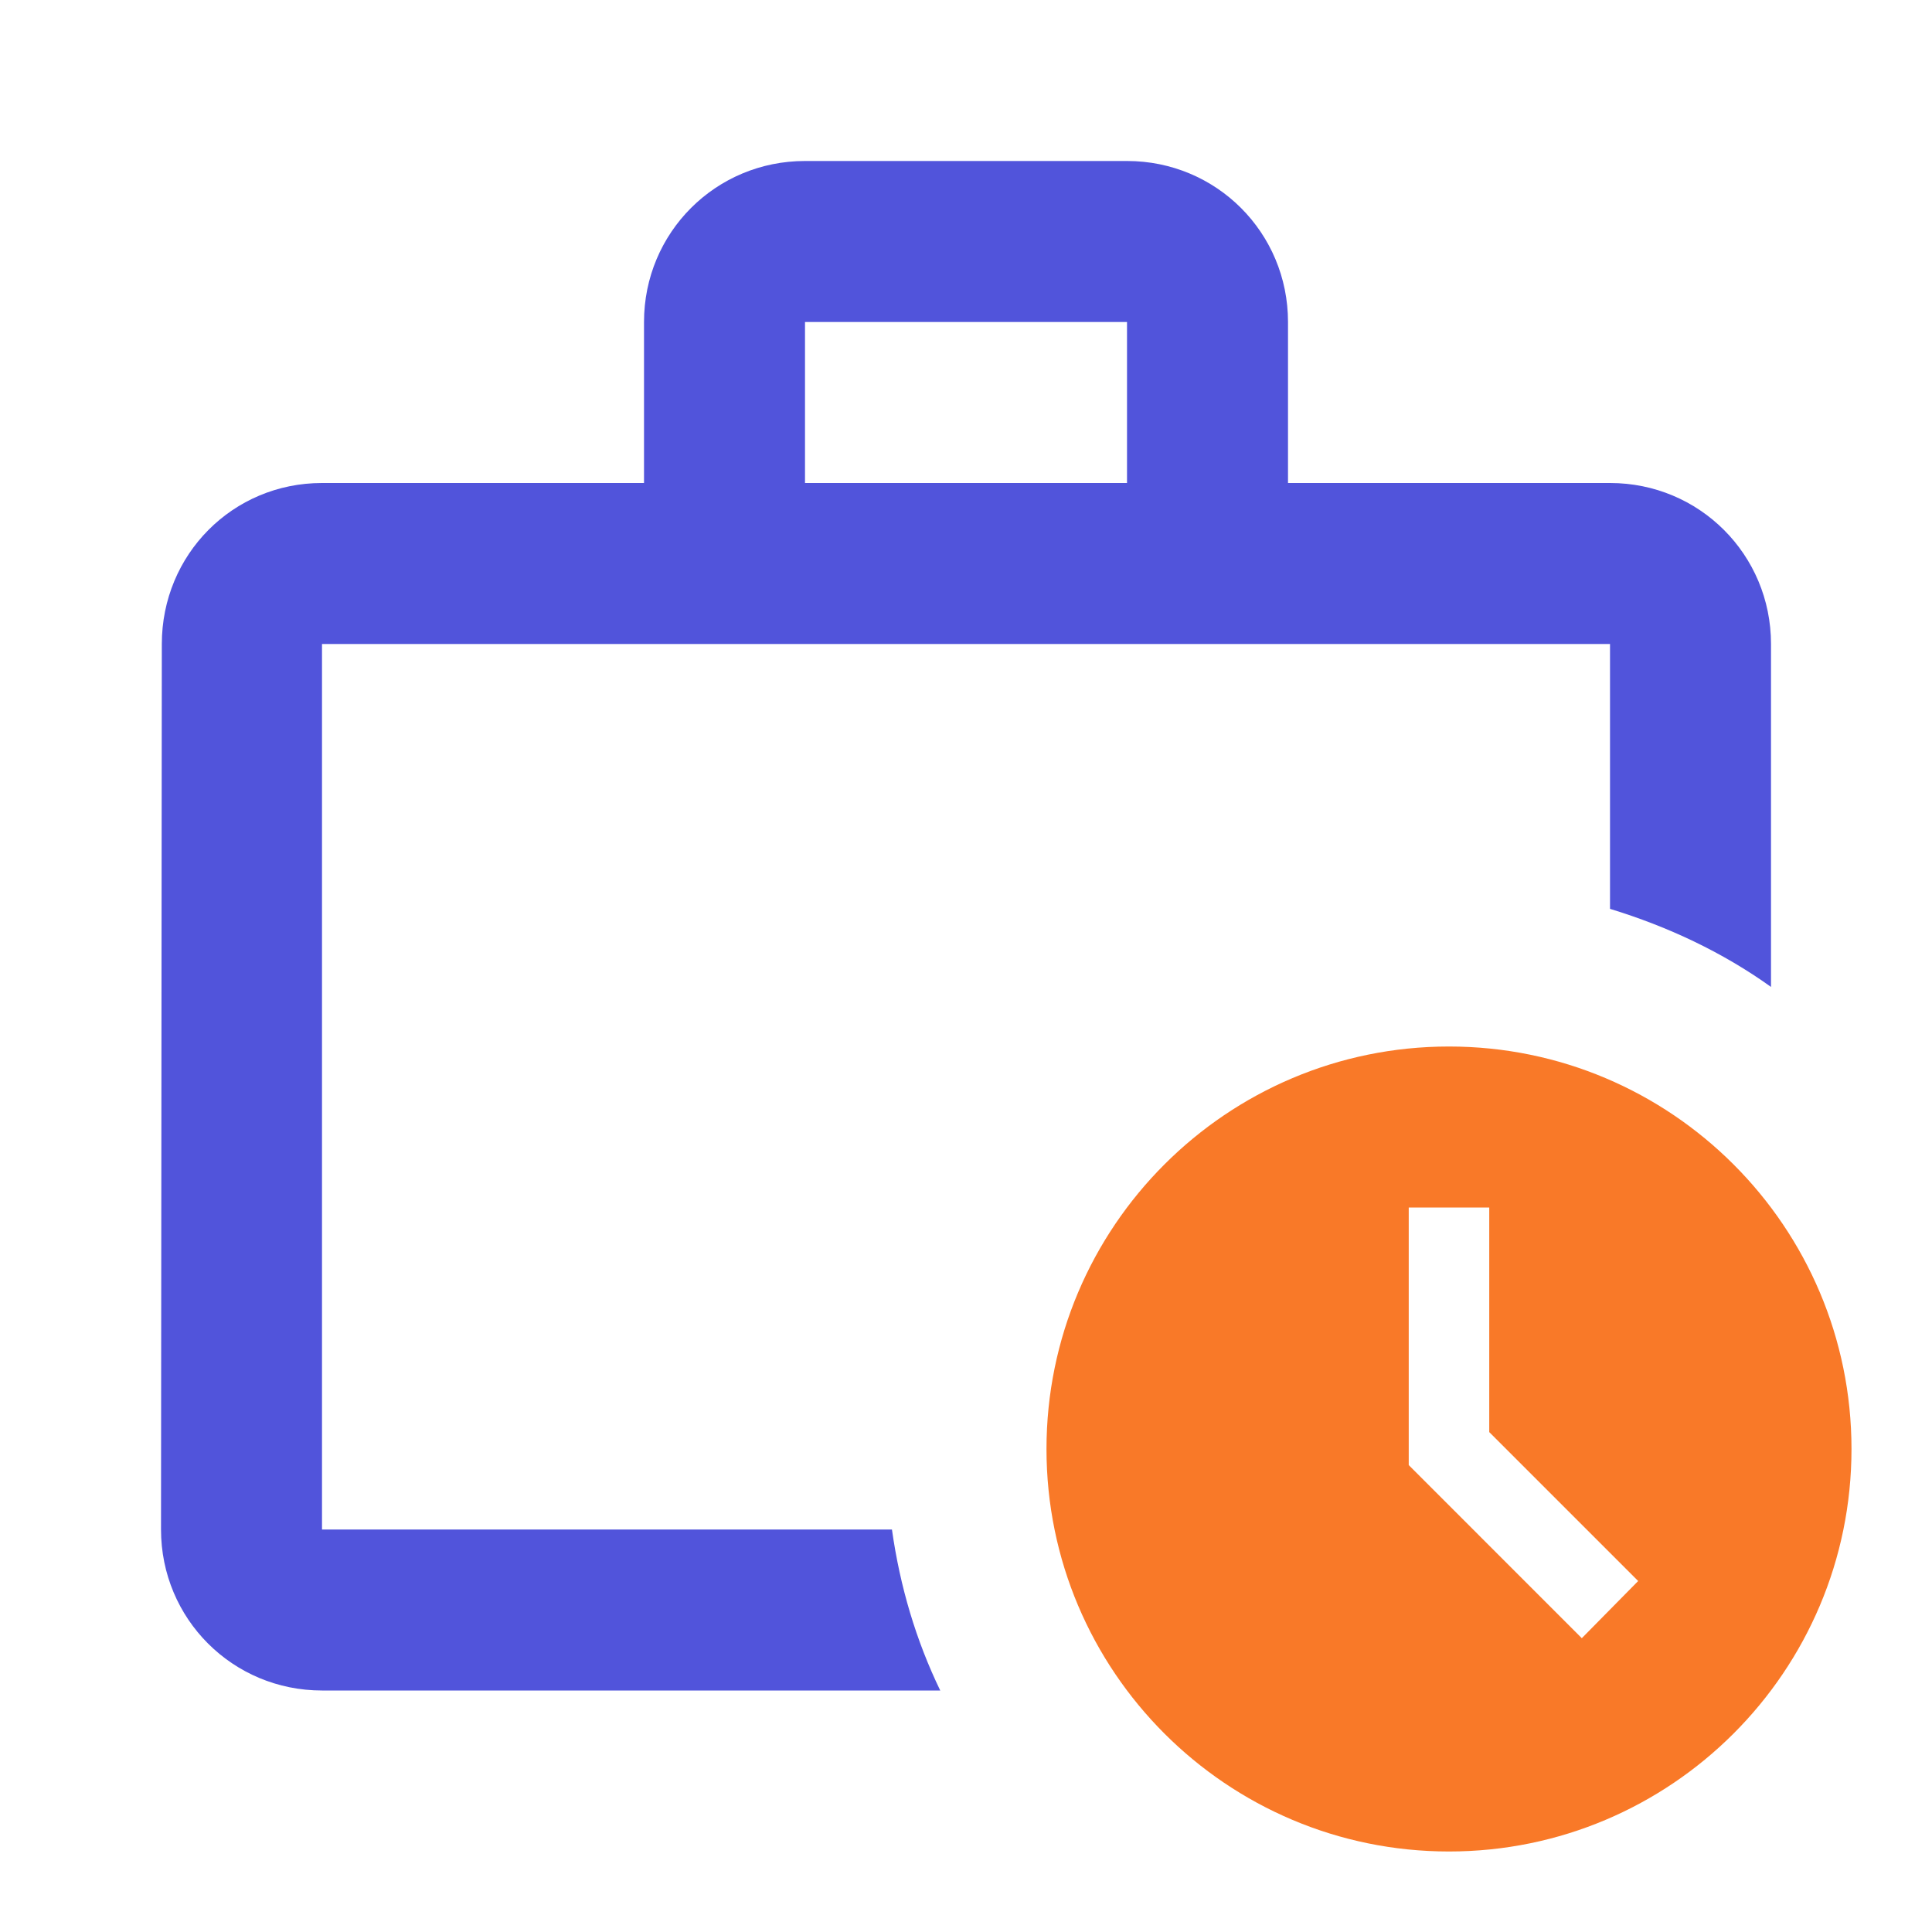 <svg width="100" height="100" viewBox="0 0 100 100" fill="none" xmlns="http://www.w3.org/2000/svg">
<path d="M16.667 79.167V33.333H83.334V47.042C86.334 47.958 89.167 49.292 91.667 51.083V33.333C91.667 28.708 87.959 25 83.334 25H66.667V16.667C66.667 12.042 62.959 8.333 58.334 8.333H41.667C37.042 8.333 33.334 12.042 33.334 16.667V25H16.667C12.042 25 8.376 28.708 8.376 33.333L8.334 79.167C8.334 83.792 12.042 87.5 16.667 87.5H48.667C47.417 84.917 46.584 82.125 46.167 79.167H16.667ZM41.667 16.667H58.334V25H41.667V16.667Z" fill="#5154DB"/>
<path d="M74.999 54.167C63.499 54.167 54.166 63.5 54.166 75C54.166 86.5 63.499 95.833 74.999 95.833C86.499 95.833 95.833 86.5 95.833 75C95.833 63.5 86.499 54.167 74.999 54.167ZM81.874 84.792L72.916 75.833V62.5H77.083V74.125L84.791 81.833L81.874 84.792Z" fill="#F97928"/>
</svg>
